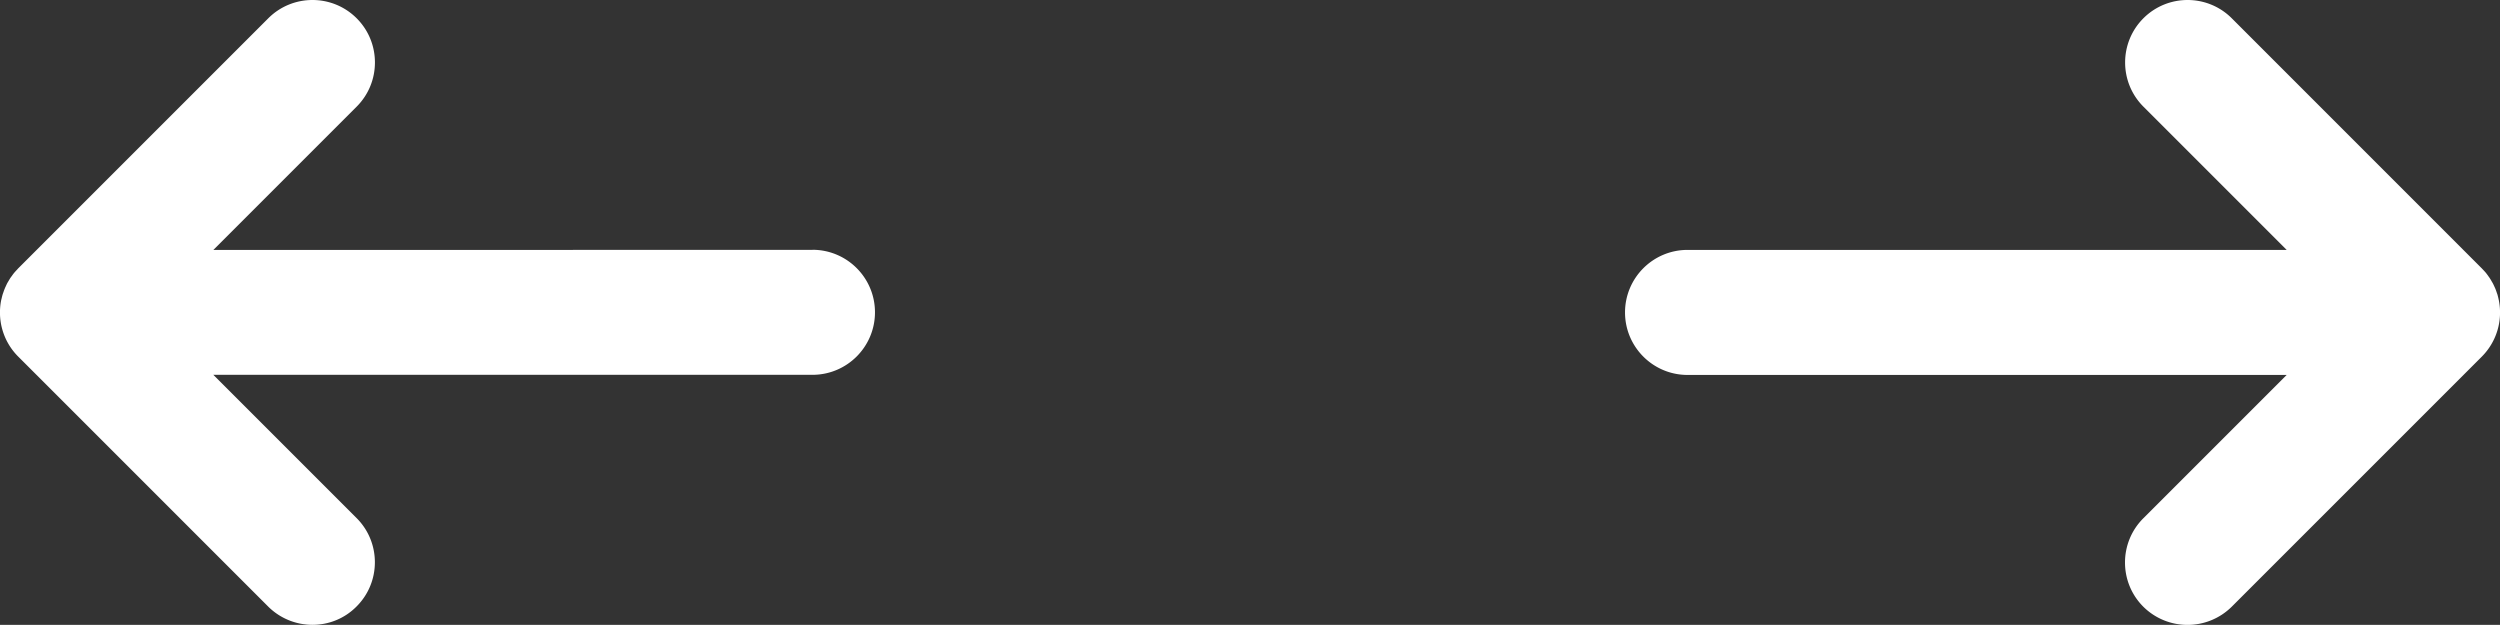 <svg id="Ebene_2" xmlns="http://www.w3.org/2000/svg" viewBox="0 0 426.67 106.65"><rect x="0" y="0" width="426.67" height="106.65" fill="#333333" stroke="none"/><path d="M426.46 51.2c-.02-.08-.04-.15-.05-.22-.06-.26-.12-.53-.2-.78-.03-.09-.07-.18-.1-.28-.08-.24-.16-.47-.26-.71-.04-.09-.08-.17-.12-.26-.1-.23-.21-.46-.33-.68-.05-.08-.1-.16-.15-.25-.12-.22-.25-.43-.39-.64-.06-.1-.14-.18-.2-.28-.13-.19-.27-.37-.41-.55-.17-.2-.35-.39-.53-.58-.06-.06-.11-.12-.17-.18L380.89 3.12c-4.16-4.16-10.92-4.16-15.08 0s-4.16 10.92 0 15.08l24.45 24.45H288.01c-5.89 0-10.67 4.78-10.67 10.67s4.78 10.67 10.67 10.67h102.25l-24.47 24.47c-4.16 4.16-4.16 10.92 0 15.08 2.09 2.07 4.82 3.11 7.55 3.11s5.46-1.04 7.55-3.11l42.67-42.67a10.65 10.65 0 002.9-9.67zm-287.79-8.55H36.42L60.87 18.2c4.16-4.16 4.16-10.92 0-15.08s-10.92-4.16-15.08 0L3.12 45.79c-.06.06-.11.12-.16.18-.18.19-.36.38-.53.58-.15.18-.28.36-.41.55-.07.09-.14.18-.21.28-.14.21-.26.42-.39.64-.05.08-.1.17-.15.25-.12.22-.22.45-.32.67-.04.09-.09.18-.12.27-.1.23-.18.46-.26.7-.03.09-.07.19-.1.28-.08.26-.14.51-.2.77l-.06.23c-.69 3.39.28 7.05 2.9 9.67l42.67 42.67c2.09 2.07 4.82 3.11 7.55 3.11s5.46-1.04 7.53-3.14c4.16-4.16 4.16-10.92 0-15.08L36.41 63.97h102.25c5.89 0 10.67-4.78 10.67-10.67s-4.78-10.67-10.67-10.67z" id="Capa_1" fill="#fff"/></svg>